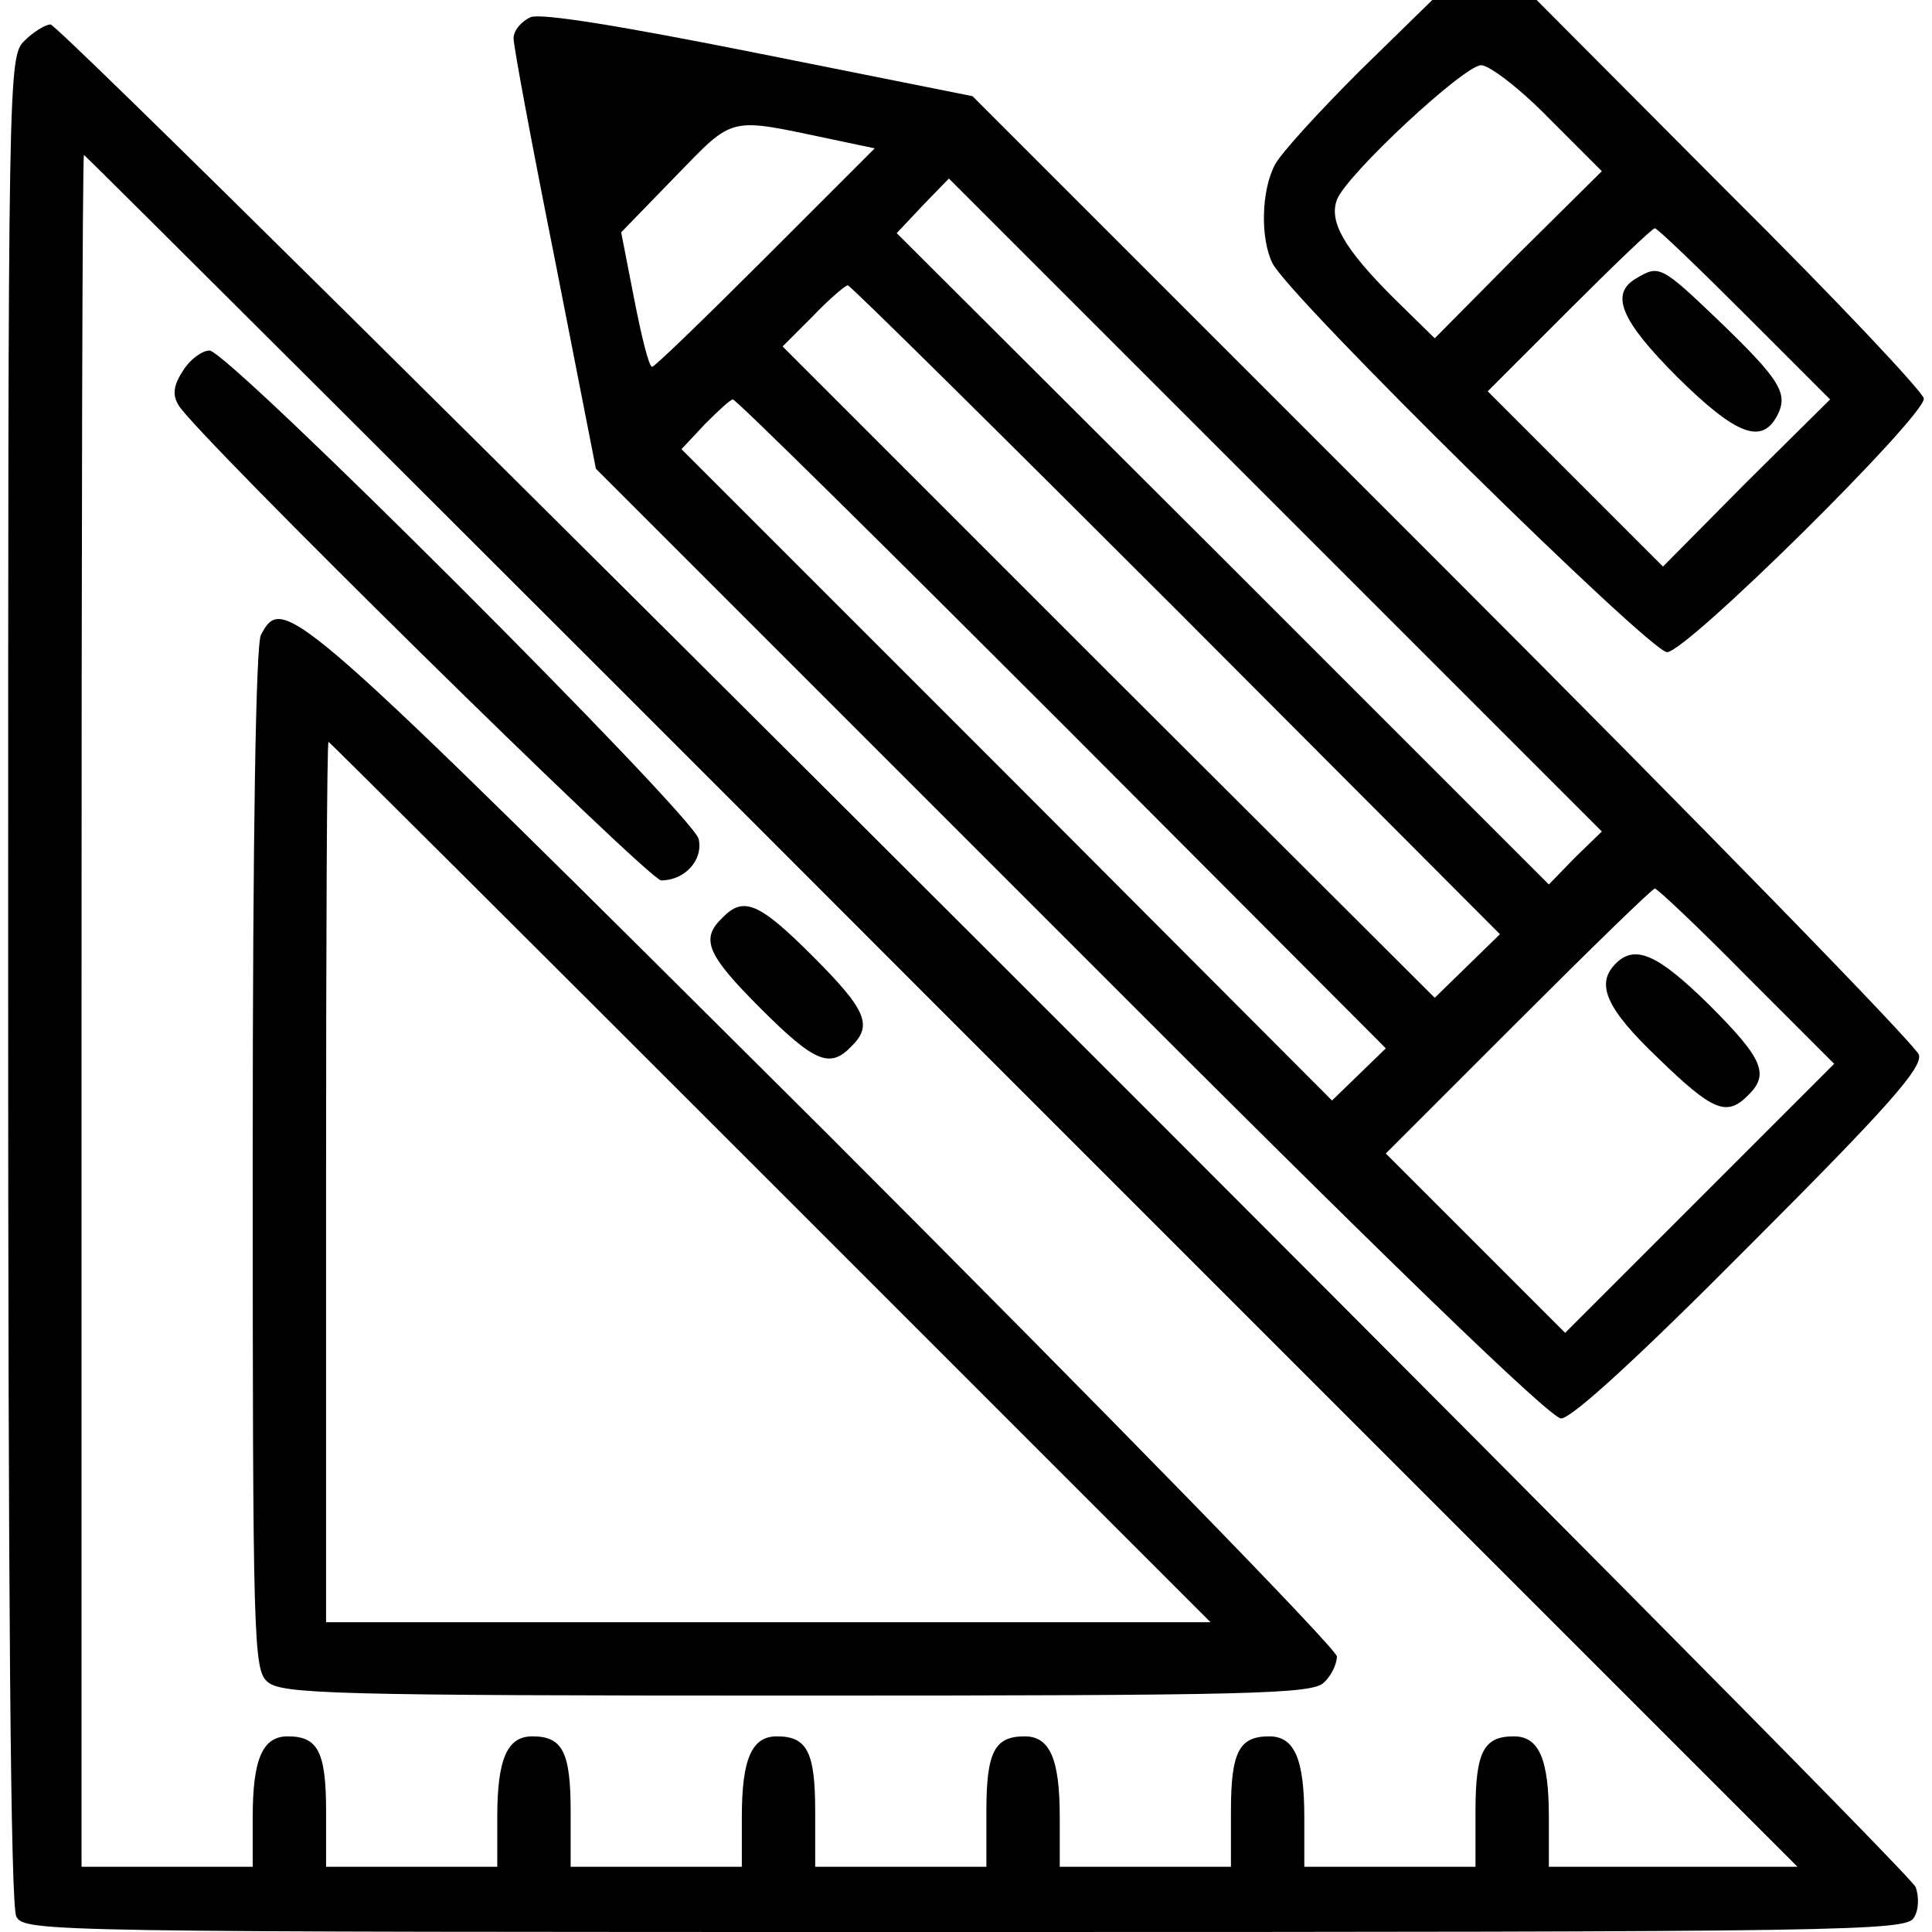 <?xml version="1.0" encoding="UTF-8" standalone="no"?> <svg xmlns="http://www.w3.org/2000/svg" width="237pt" height="237pt" viewBox="0 0 237 237" preserveAspectRatio="xMidYMid meet">  <g transform="translate(0,237) scale(0.1,-0.1)" fill="#000000" stroke="none"> <path d="M1668 2283 c-49 -49 -96 -100 -104 -115 -17 -32 -18 -91 -3 -121 21 -42 463 -477 484 -477 24 0 315 288 315 311 0 7 -107 121 -238 251 l-237 238 -64 0 -64 0 -89 -87z m232 -58 l65 -65 -103 -102 -102 -103 -51 50 c-60 60 -79 93 -69 120 12 31 156 165 177 165 10 0 48 -29 83 -65z m240 -240 l105 -105 -103 -102 -102 -103 -107 107 -108 108 100 100 c55 55 102 100 105 100 3 0 52 -47 110 -105z"></path> <path d="M2008 2029 c-34 -19 -20 -52 50 -122 71 -70 103 -83 122 -47 14 27 5 43 -73 118 -69 66 -72 67 -99 51z"></path> <path d="M651 2349 c-11 -5 -21 -16 -21 -26 0 -10 23 -133 51 -273 l50 -255 582 -582 c388 -389 589 -583 602 -583 13 0 95 75 232 213 170 170 211 217 207 233 -3 11 -266 281 -583 598 l-578 578 -260 52 c-170 34 -268 50 -282 45z m370 -150 l52 -11 -134 -134 c-74 -74 -136 -134 -139 -134 -4 0 -13 37 -22 83 l-16 82 66 68 c74 76 64 73 193 46z m911 -881 l-32 -33 -400 400 -400 399 32 34 32 33 401 -401 400 -400 -33 -32z m-489 304 l397 -398 -40 -39 -40 -39 -400 399 -400 400 37 37 c20 21 40 38 43 38 3 0 184 -179 403 -398z m-140 -140 l397 -398 -33 -32 -33 -32 -399 400 -399 399 29 31 c16 16 31 30 34 30 4 0 185 -179 404 -398z m840 -310 l107 -107 -165 -165 -165 -165 -110 110 -110 110 162 162 c90 90 165 163 168 163 3 0 54 -48 113 -108z"></path> <path d="M1982 1188 c-25 -25 -12 -55 52 -116 67 -65 84 -72 110 -46 27 26 19 45 -47 111 -63 62 -91 75 -115 51z"></path> <path d="M30 2320 c-20 -20 -20 -33 -20 -1151 0 -760 3 -1137 10 -1150 10 -19 34 -19 1165 -19 1089 0 1155 1 1163 18 6 9 6 26 2 37 -11 27 -2272 2285 -2288 2285 -6 0 -21 -9 -32 -20z m1125 -1190 l1050 -1050 -153 0 -152 0 0 61 c0 71 -12 99 -43 99 -37 0 -47 -19 -47 -92 l0 -68 -105 0 -105 0 0 61 c0 71 -12 99 -43 99 -37 0 -47 -19 -47 -92 l0 -68 -105 0 -105 0 0 61 c0 71 -12 99 -43 99 -37 0 -47 -19 -47 -92 l0 -68 -105 0 -105 0 0 68 c0 73 -10 92 -47 92 -31 0 -43 -28 -43 -99 l0 -61 -105 0 -105 0 0 68 c0 73 -10 92 -47 92 -31 0 -43 -28 -43 -99 l0 -61 -105 0 -105 0 0 68 c0 73 -10 92 -47 92 -31 0 -43 -28 -43 -99 l0 -61 -105 0 -105 0 0 1050 c0 578 1 1050 3 1050 1 0 475 -472 1052 -1050z"></path> <path d="M225 1916 c-12 -18 -14 -30 -6 -43 18 -33 577 -583 592 -583 29 0 52 25 46 51 -8 30 -577 599 -600 599 -9 0 -24 -11 -32 -24z"></path> <path d="M320 1591 c-6 -13 -10 -233 -10 -644 0 -592 1 -625 18 -640 17 -15 76 -17 650 -17 560 0 632 2 646 16 9 8 16 23 16 32 0 9 -283 299 -629 645 -657 654 -663 660 -691 608z m625 -671 l540 -540 -543 0 -542 0 0 540 c0 297 1 540 3 540 1 0 245 -243 542 -540z"></path> <path d="M886 1244 c-27 -26 -19 -45 47 -111 66 -66 85 -74 111 -47 27 26 19 45 -47 111 -66 66 -85 74 -111 47z"></path> </g> </svg> 